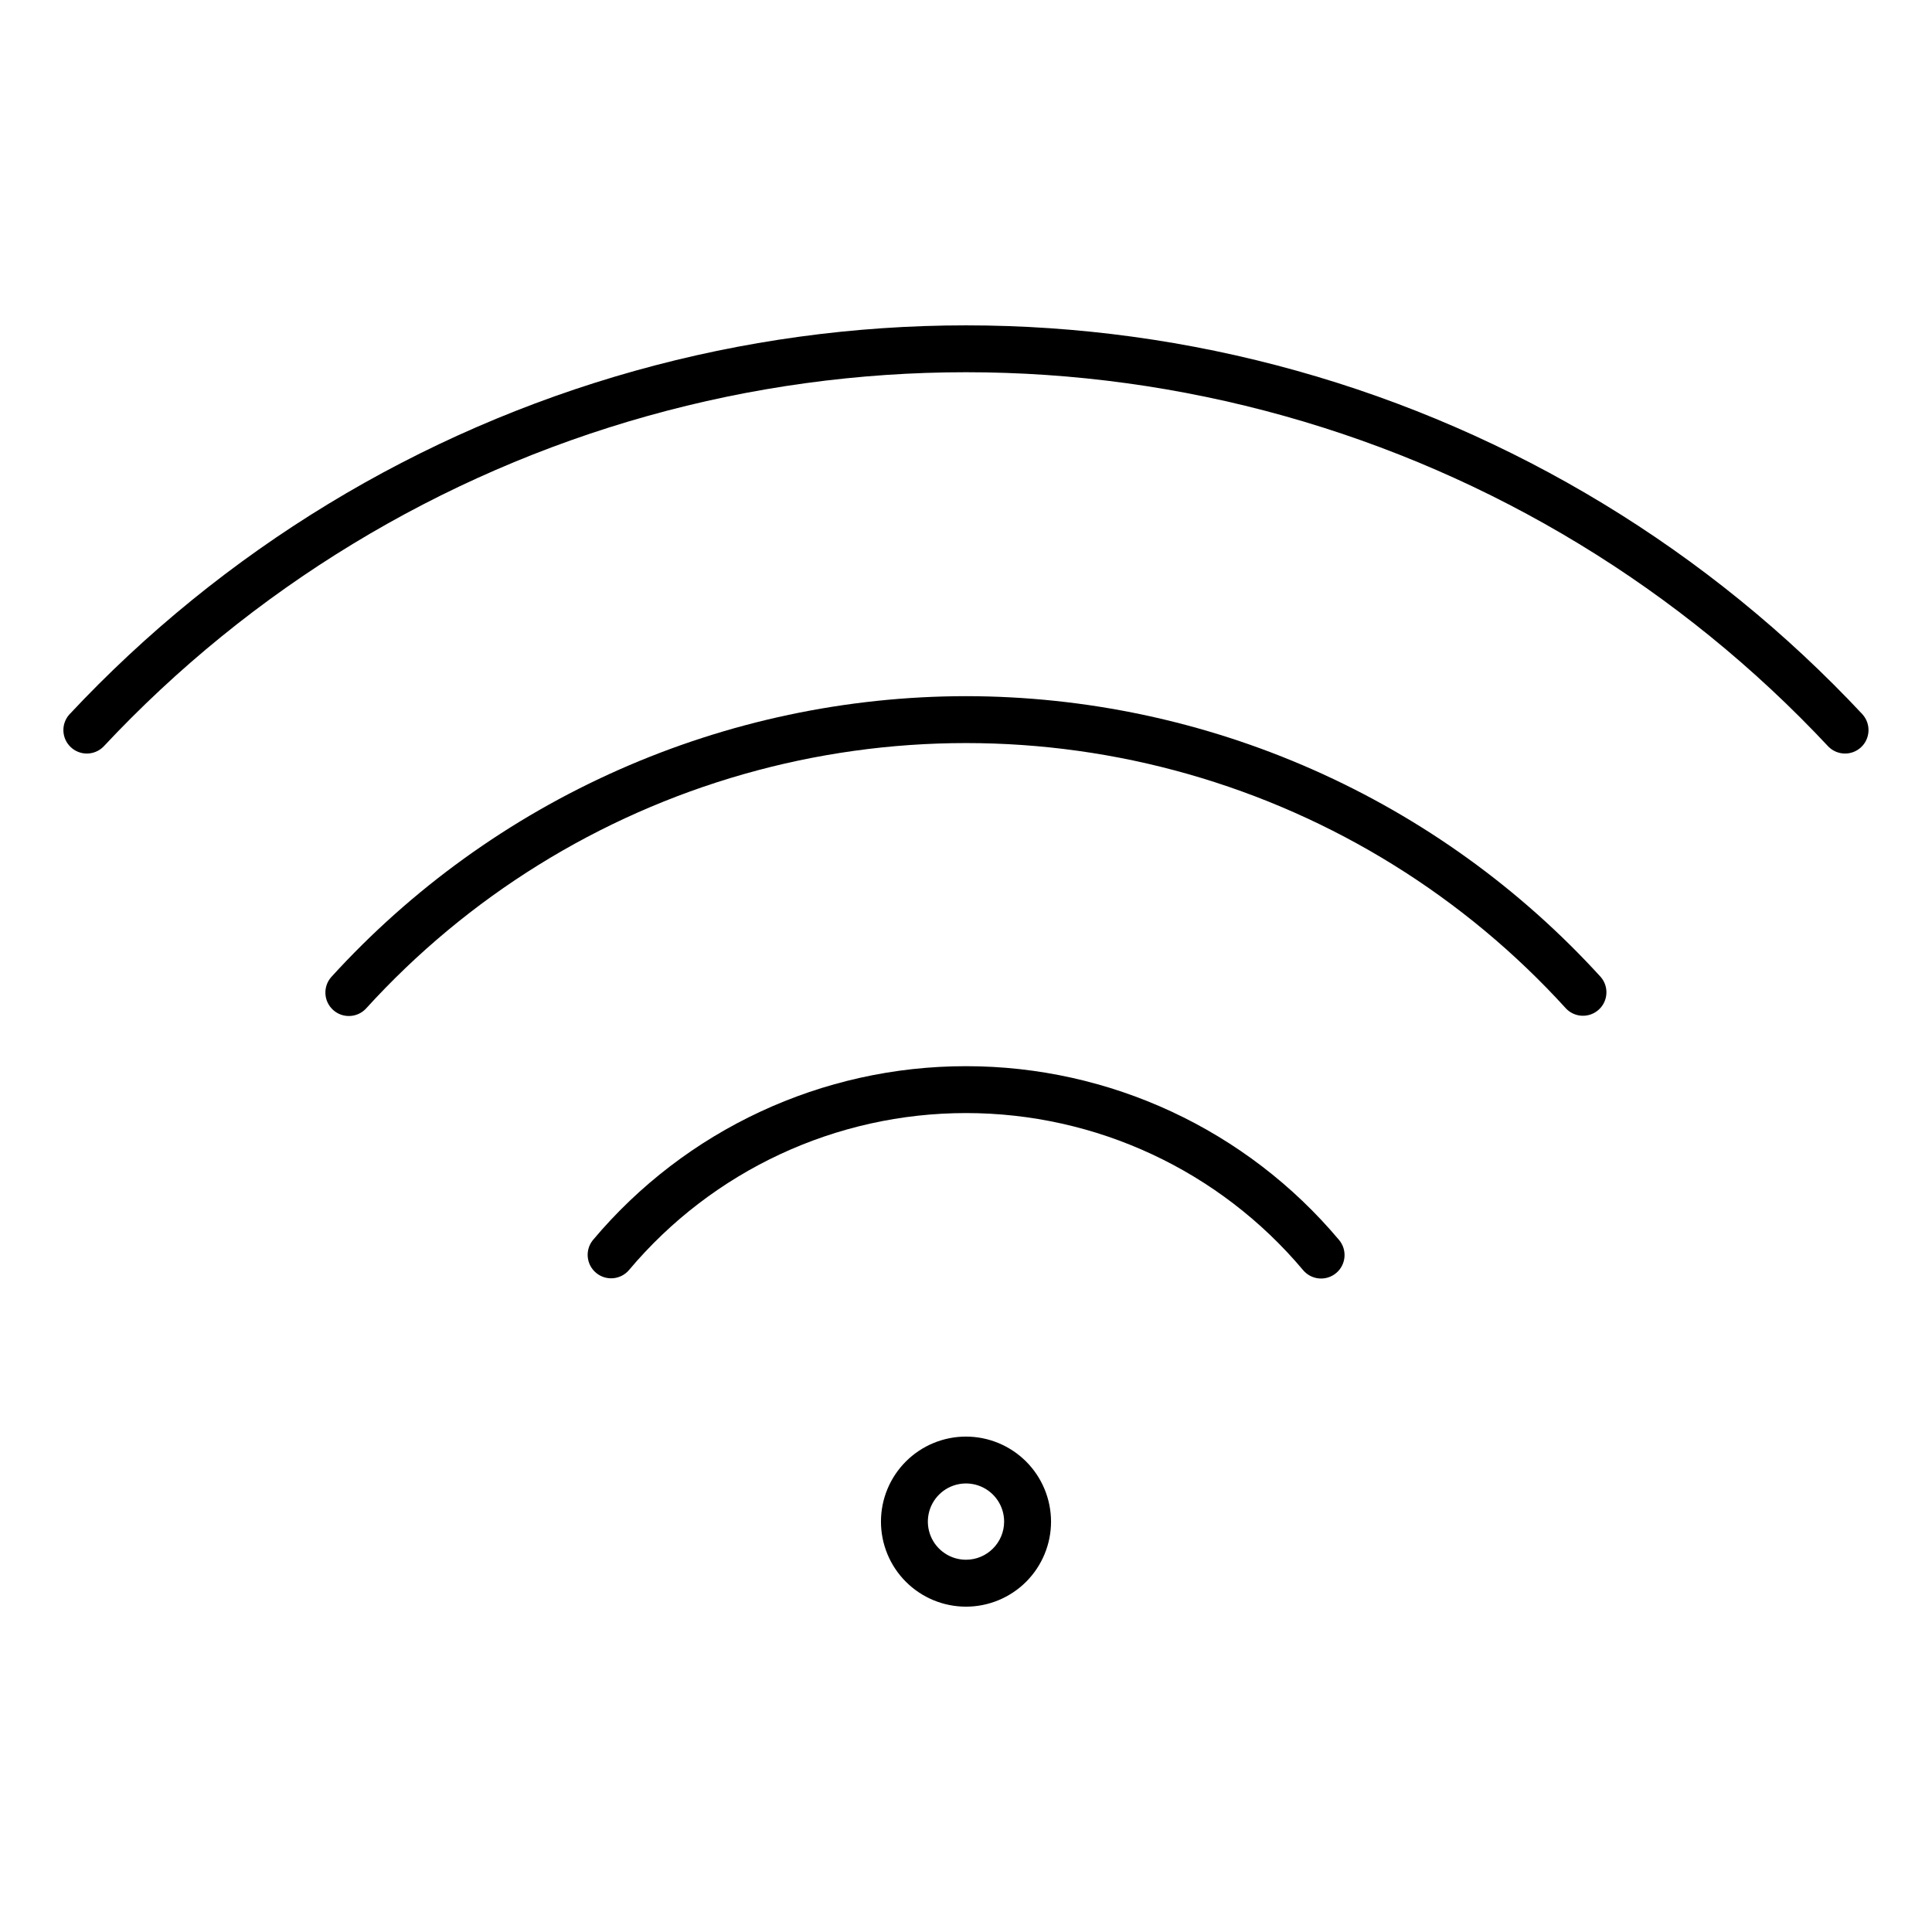 <?xml version="1.0" encoding="UTF-8"?>
<!-- The Best Svg Icon site in the world: iconSvg.co, Visit us! https://iconsvg.co -->
<svg fill="#000000" width="800px" height="800px" version="1.1" viewBox="144 144 512 512" xmlns="http://www.w3.org/2000/svg">
 <g>
  <path d="m400 524.71c-5.981 0-11.711 2.375-15.938 6.602-4.227 4.227-6.602 9.957-6.598 15.934 0 5.977 2.375 11.711 6.602 15.938 4.227 4.227 9.957 6.598 15.934 6.598 5.981 0 11.711-2.375 15.938-6.602 4.223-4.231 6.598-9.961 6.598-15.938-0.008-5.977-2.387-11.703-6.609-15.926-4.227-4.223-9.953-6.598-15.926-6.606zm0 32.637c-4.09 0-7.773-2.461-9.34-6.238-1.562-3.777-0.699-8.125 2.191-11.016 2.891-2.891 7.238-3.754 11.016-2.191 3.777 1.566 6.238 5.25 6.238 9.34-0.008 5.578-4.527 10.098-10.105 10.105z"/>
  <path d="m637.63 333.36c-40.688-43.52-92.547-75.027-149.92-91.09-57.371-16.062-118.05-16.062-175.43 0s-109.23 47.57-149.92 91.09c-2.231 2.519-2.051 6.356 0.406 8.656 2.453 2.301 6.293 2.231 8.66-0.156 39.133-41.863 89.012-72.172 144.2-87.625 55.18-15.453 113.55-15.453 168.73 0s105.06 45.762 144.19 87.625c2.371 2.387 6.211 2.457 8.664 0.156s2.633-6.137 0.406-8.656z"/>
  <path d="m400 328.49c-31.672 0.031-62.988 6.668-91.949 19.484-28.965 12.812-54.938 31.527-76.258 54.945-2.254 2.547-2.043 6.43 0.473 8.719 2.516 2.285 6.402 2.129 8.727-0.355 26.926-29.633 61.598-51.152 100.1-62.129 38.508-10.977 79.312-10.977 117.82 0 38.508 10.977 73.18 32.496 100.11 62.129 2.332 2.426 6.172 2.551 8.664 0.285 2.488-2.262 2.723-6.098 0.531-8.648-21.324-23.418-47.297-42.133-76.262-54.945-28.961-12.816-60.277-19.453-91.949-19.484z"/>
  <path d="m400 426.55c-38.141-0.016-74.332 16.848-98.855 46.059-2.156 2.629-1.797 6.508 0.809 8.699 2.606 2.188 6.488 1.875 8.711-0.699 22.168-26.395 54.871-41.637 89.34-41.637s67.172 15.242 89.34 41.637c2.211 2.625 6.133 2.965 8.762 0.754 2.629-2.211 2.965-6.133 0.754-8.762-24.527-29.207-60.719-46.066-98.859-46.051z"/>
 </g>
</svg>